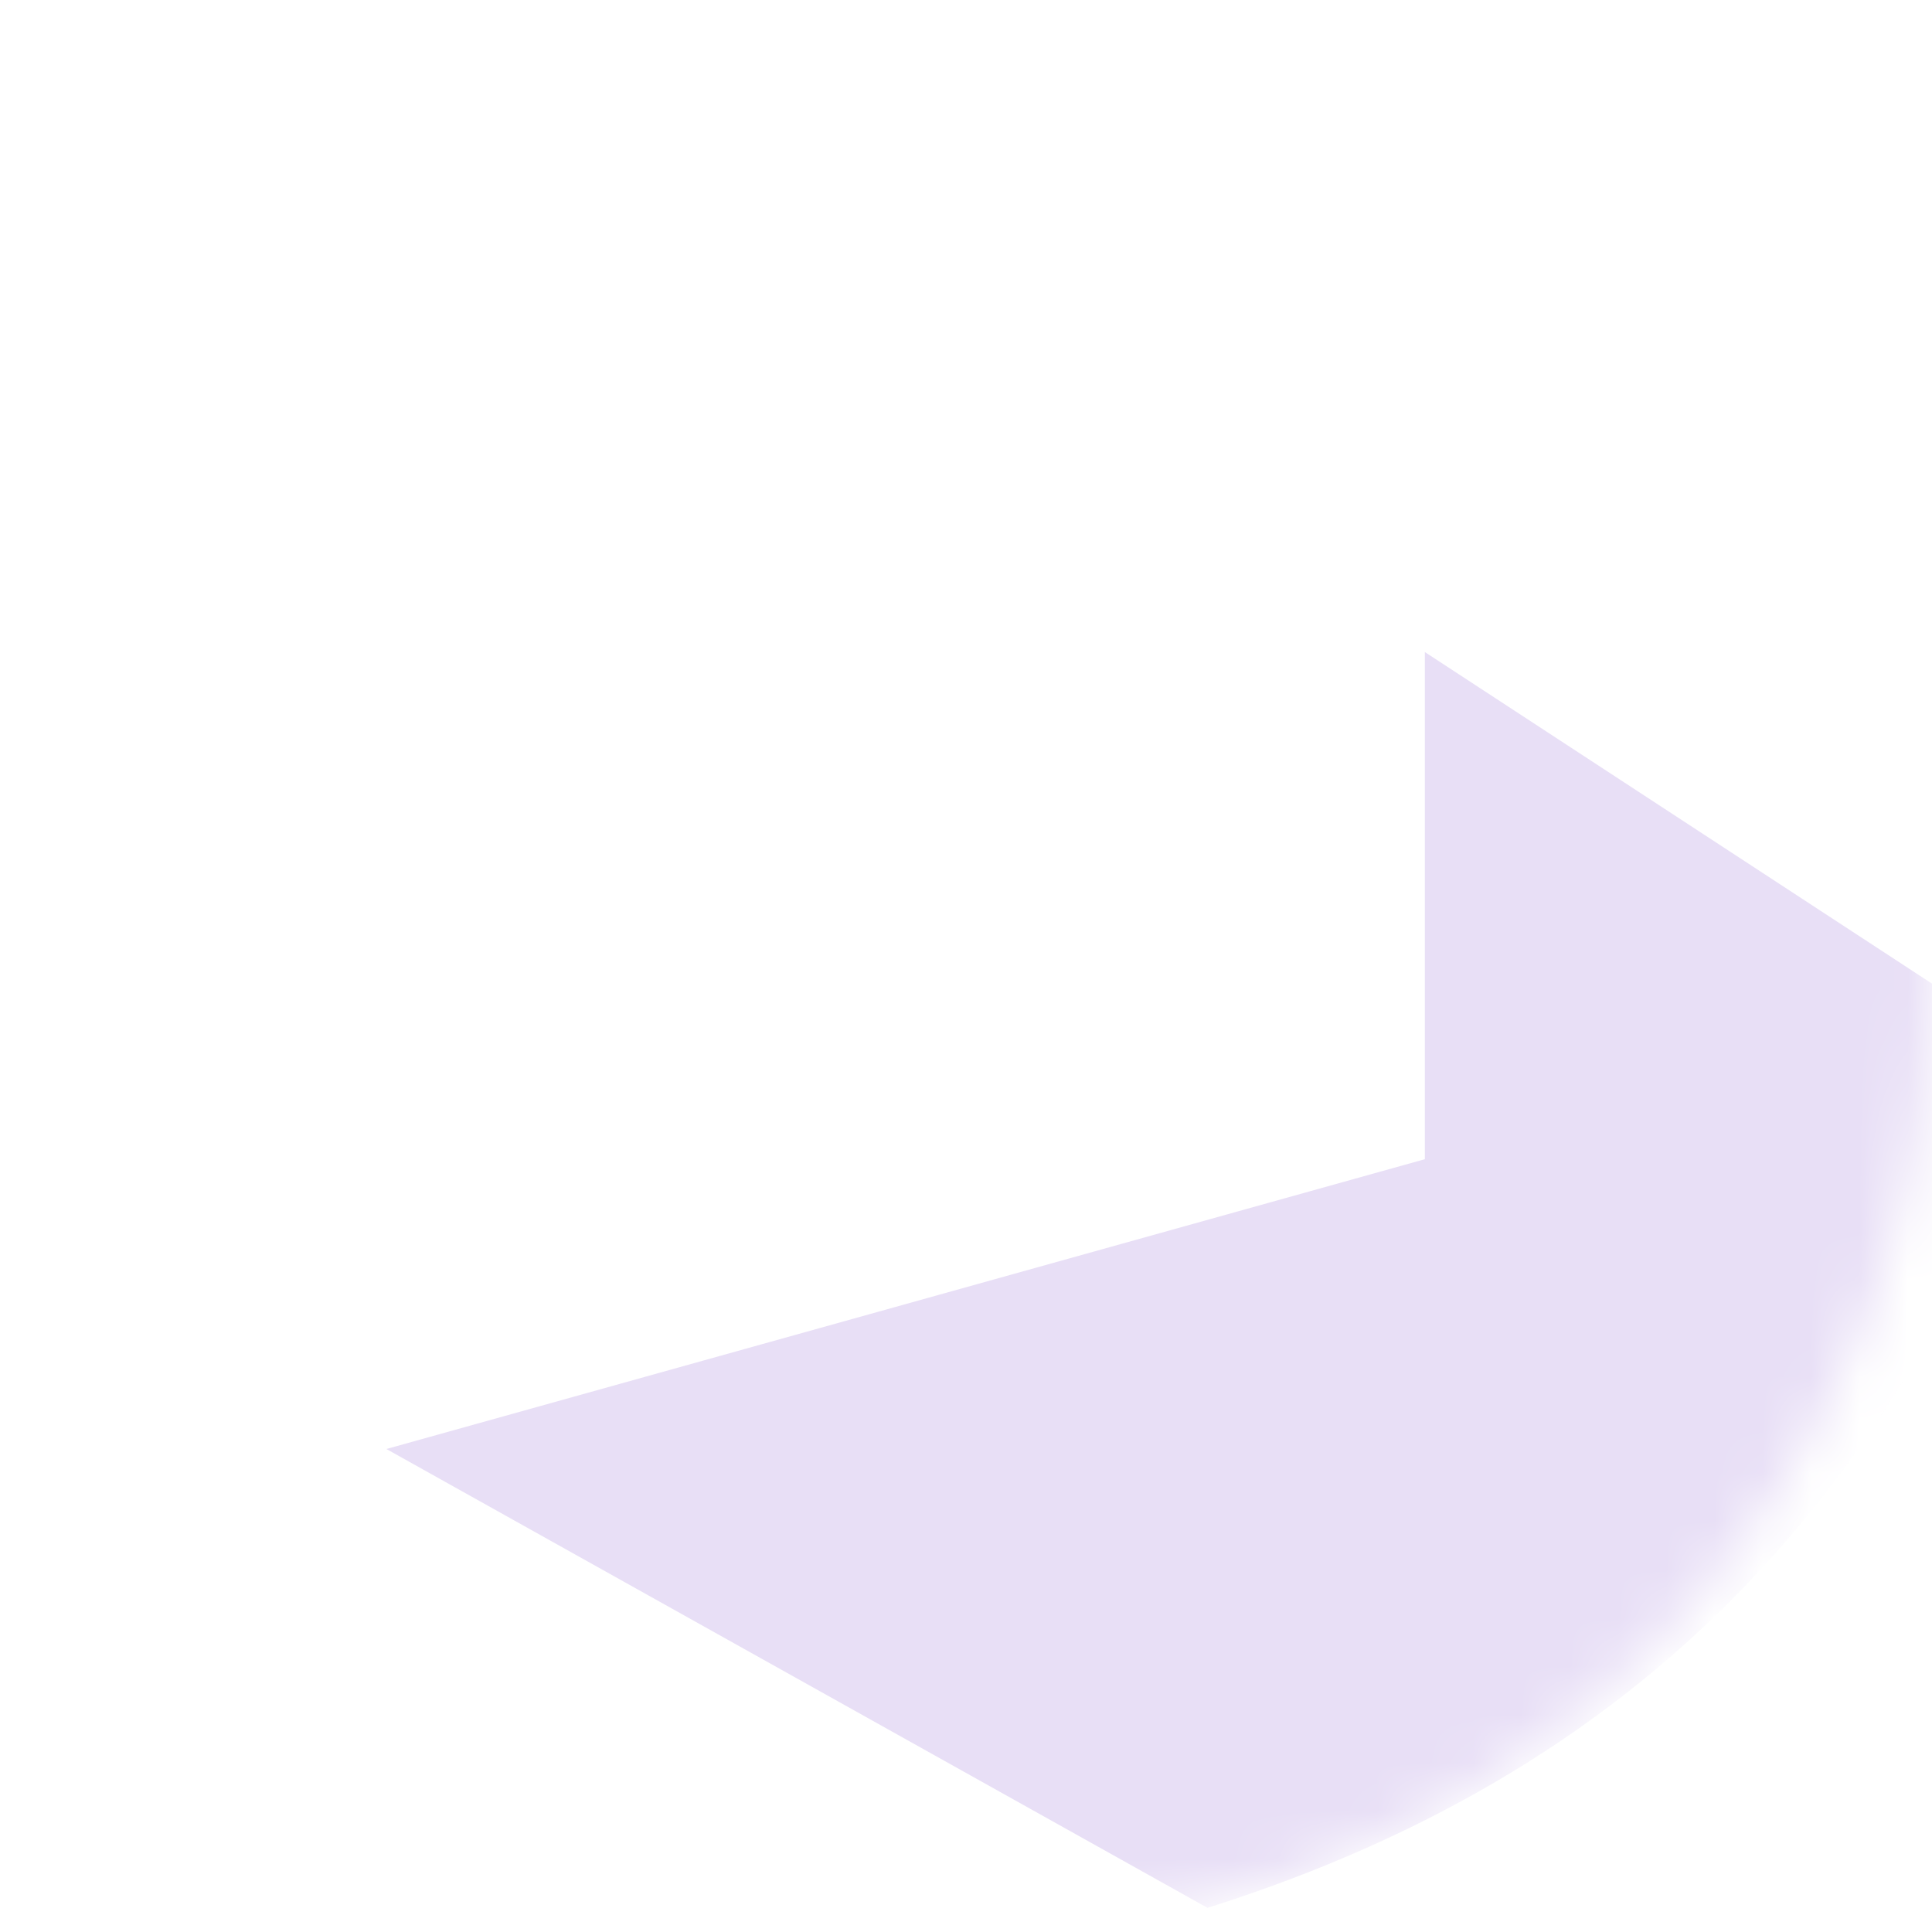 <svg xmlns="http://www.w3.org/2000/svg" width="40" height="40" viewBox="0 0 40 40" fill="none">
<mask id="mask0_1187_80820" style="mask-type:alpha" maskUnits="userSpaceOnUse" x="0" y="0" width="40" height="40">
<path d="M20 40C31.046 40 40 31.046 40 20C40 8.954 31.046 0 20 0C8.954 0 0 8.954 0 20C0 31.046 8.954 40 20 40Z" fill="#E7E9EE"/>
</mask>
<g mask="url(#mask0_1187_80820)">
<path d="M42.5 22L29.5 13.5V24L8 30L25 39.5C34.5 36.5 39.542 30.359 42.5 22Z" fill="#E8DFF6"/>
</g>
</svg>